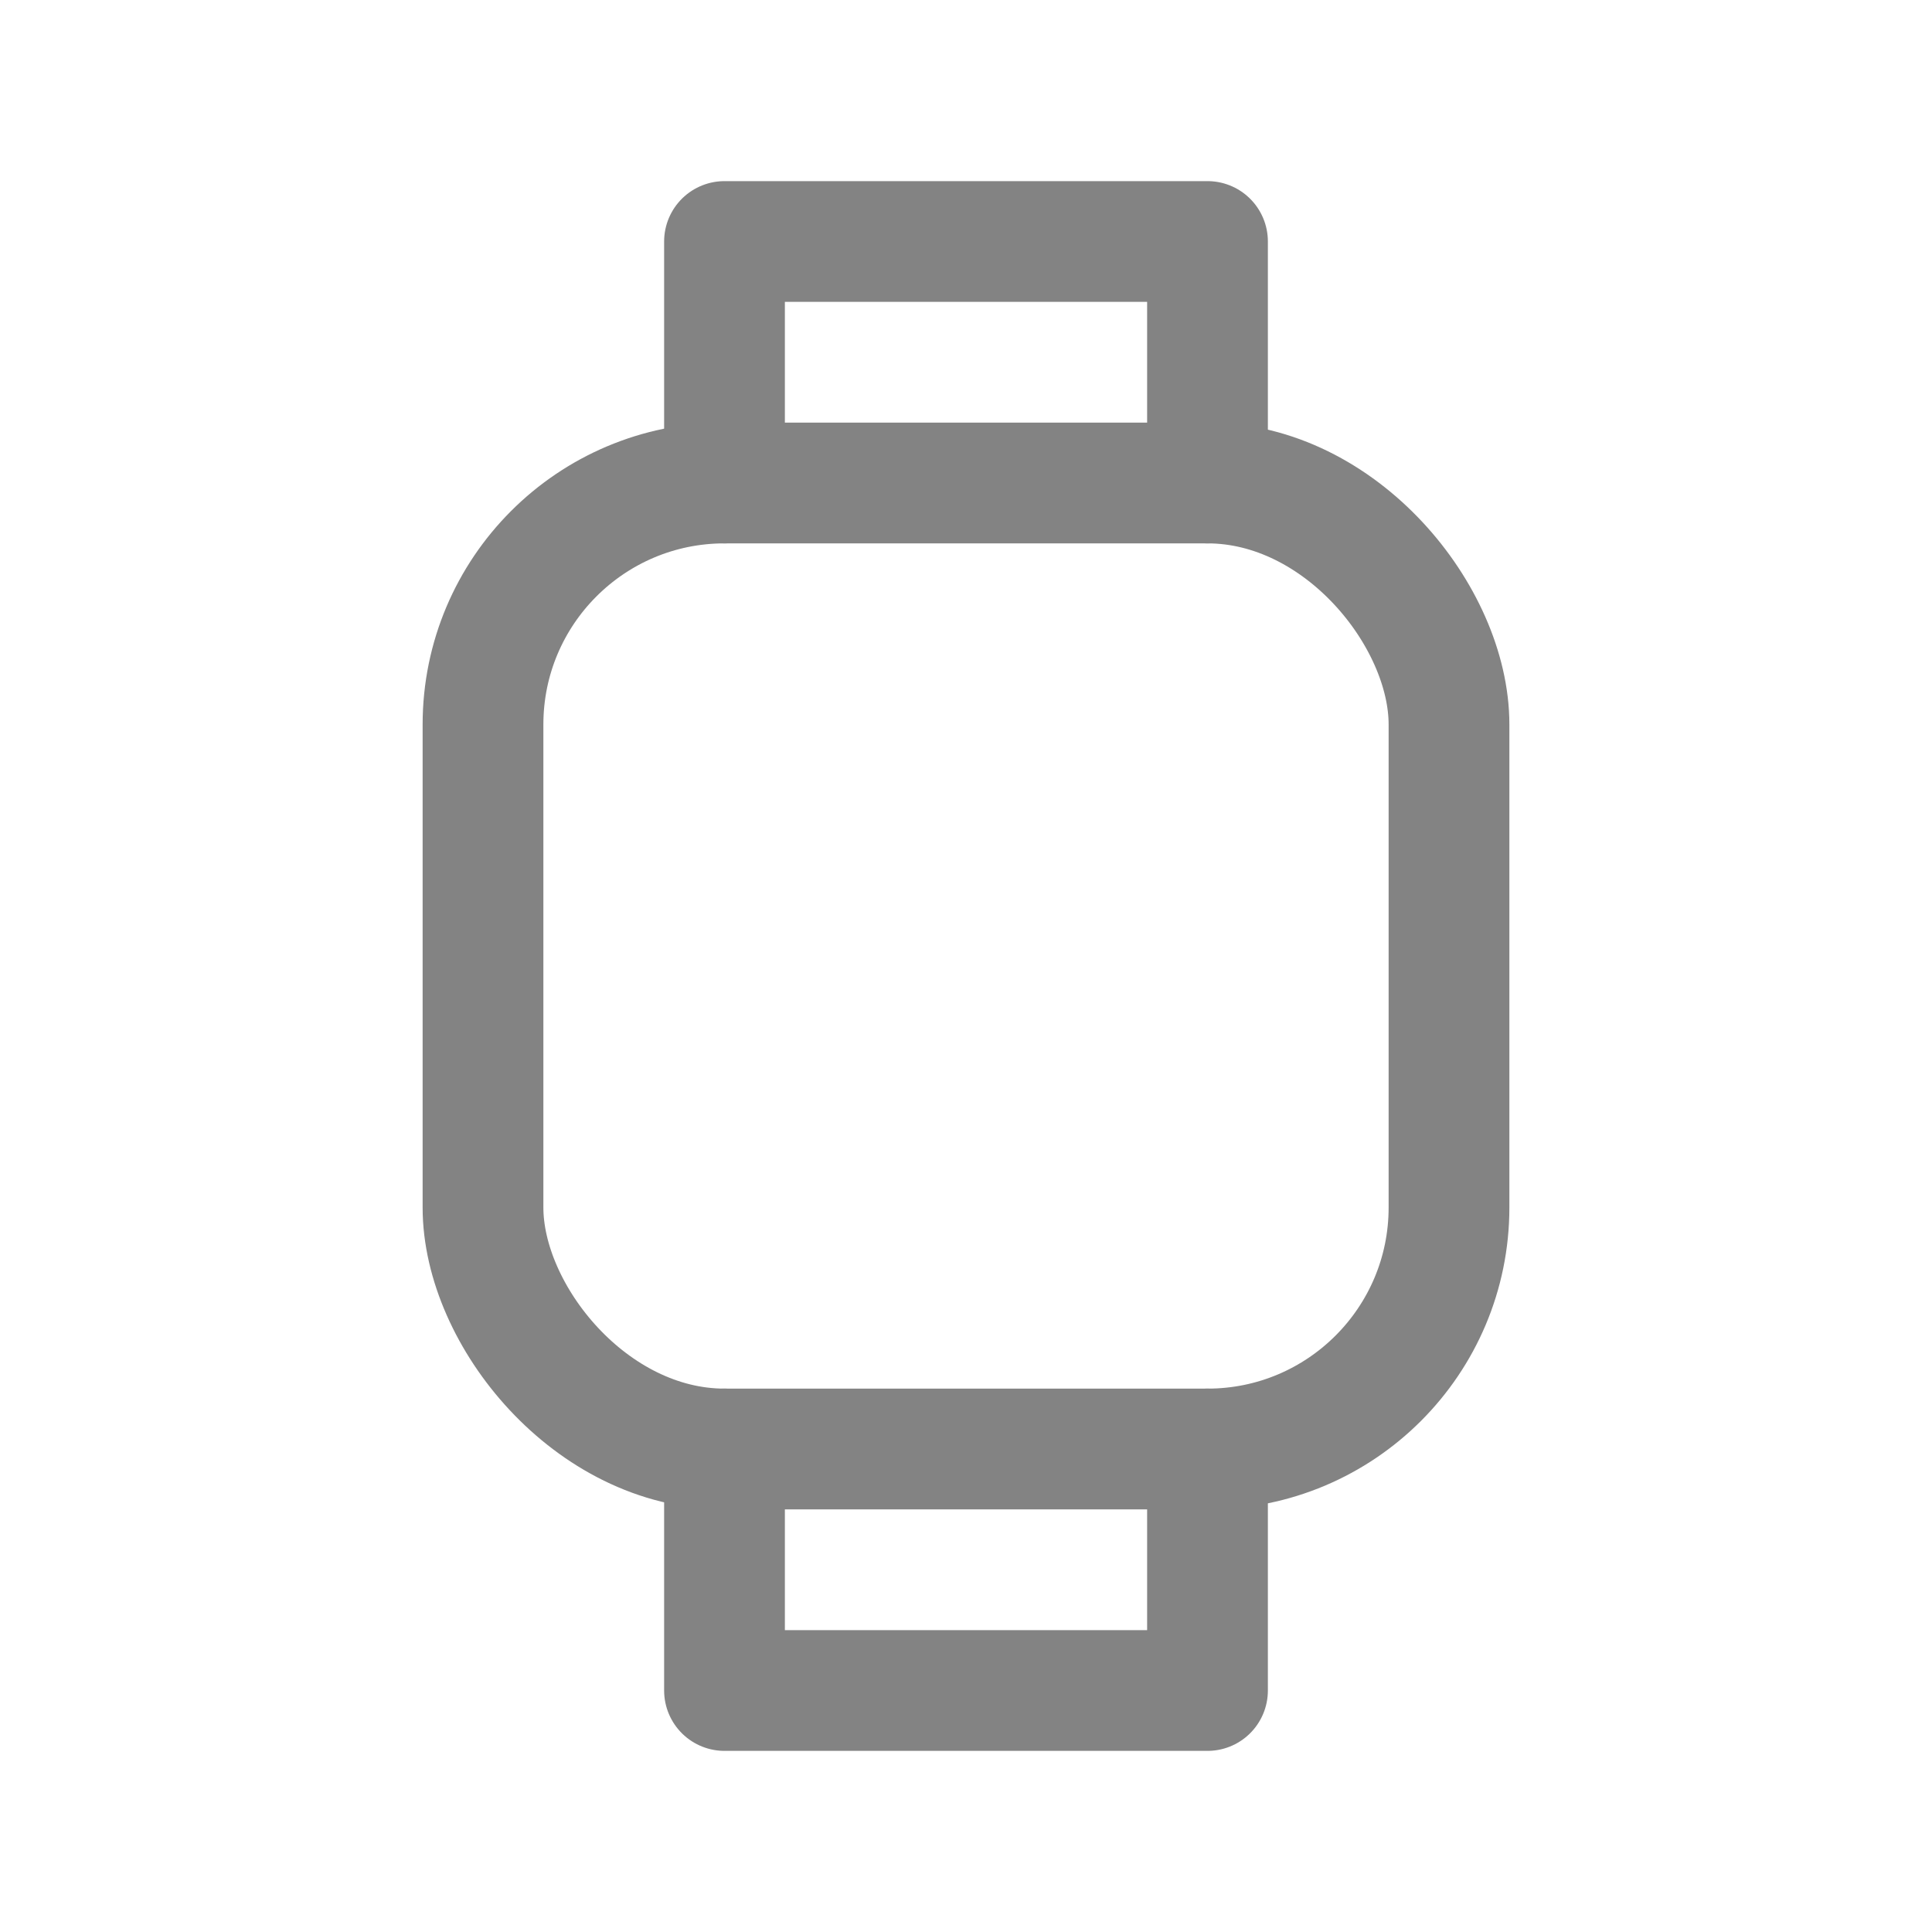 <?xml version="1.0" encoding="UTF-8"?> <svg xmlns="http://www.w3.org/2000/svg" xmlns:xlink="http://www.w3.org/1999/xlink" id="Mask_Group_123706" data-name="Mask Group 123706" width="24" height="24" viewBox="0 0 24 24"><defs><clipPath id="clip-path"><path id="Path_250676" data-name="Path 250676" d="M0,0H24V24H0Z" fill="none"></path></clipPath></defs><g id="Mask_Group_123706-2" data-name="Mask Group 123706" clip-path="url(#clip-path)"><rect id="Rectangle_81745" data-name="Rectangle 81745" width="12" height="12" rx="3" transform="translate(6 6)" fill="none" stroke="#838383" stroke-linecap="round" stroke-linejoin="round" stroke-width="1.5"></rect><path id="Path_250654" data-name="Path 250654" d="M13.846,27.693v3h6v-3" transform="translate(-4.846 -9.693)" fill="none" stroke="#838383" stroke-linecap="round" stroke-linejoin="round" stroke-width="1.5"></path><path id="Path_250655" data-name="Path 250655" d="M13.846,7.616v-3h6v3" transform="translate(-4.846 -1.616)" fill="none" stroke="#838383" stroke-linecap="round" stroke-linejoin="round" stroke-width="1.5"></path></g></svg> 
